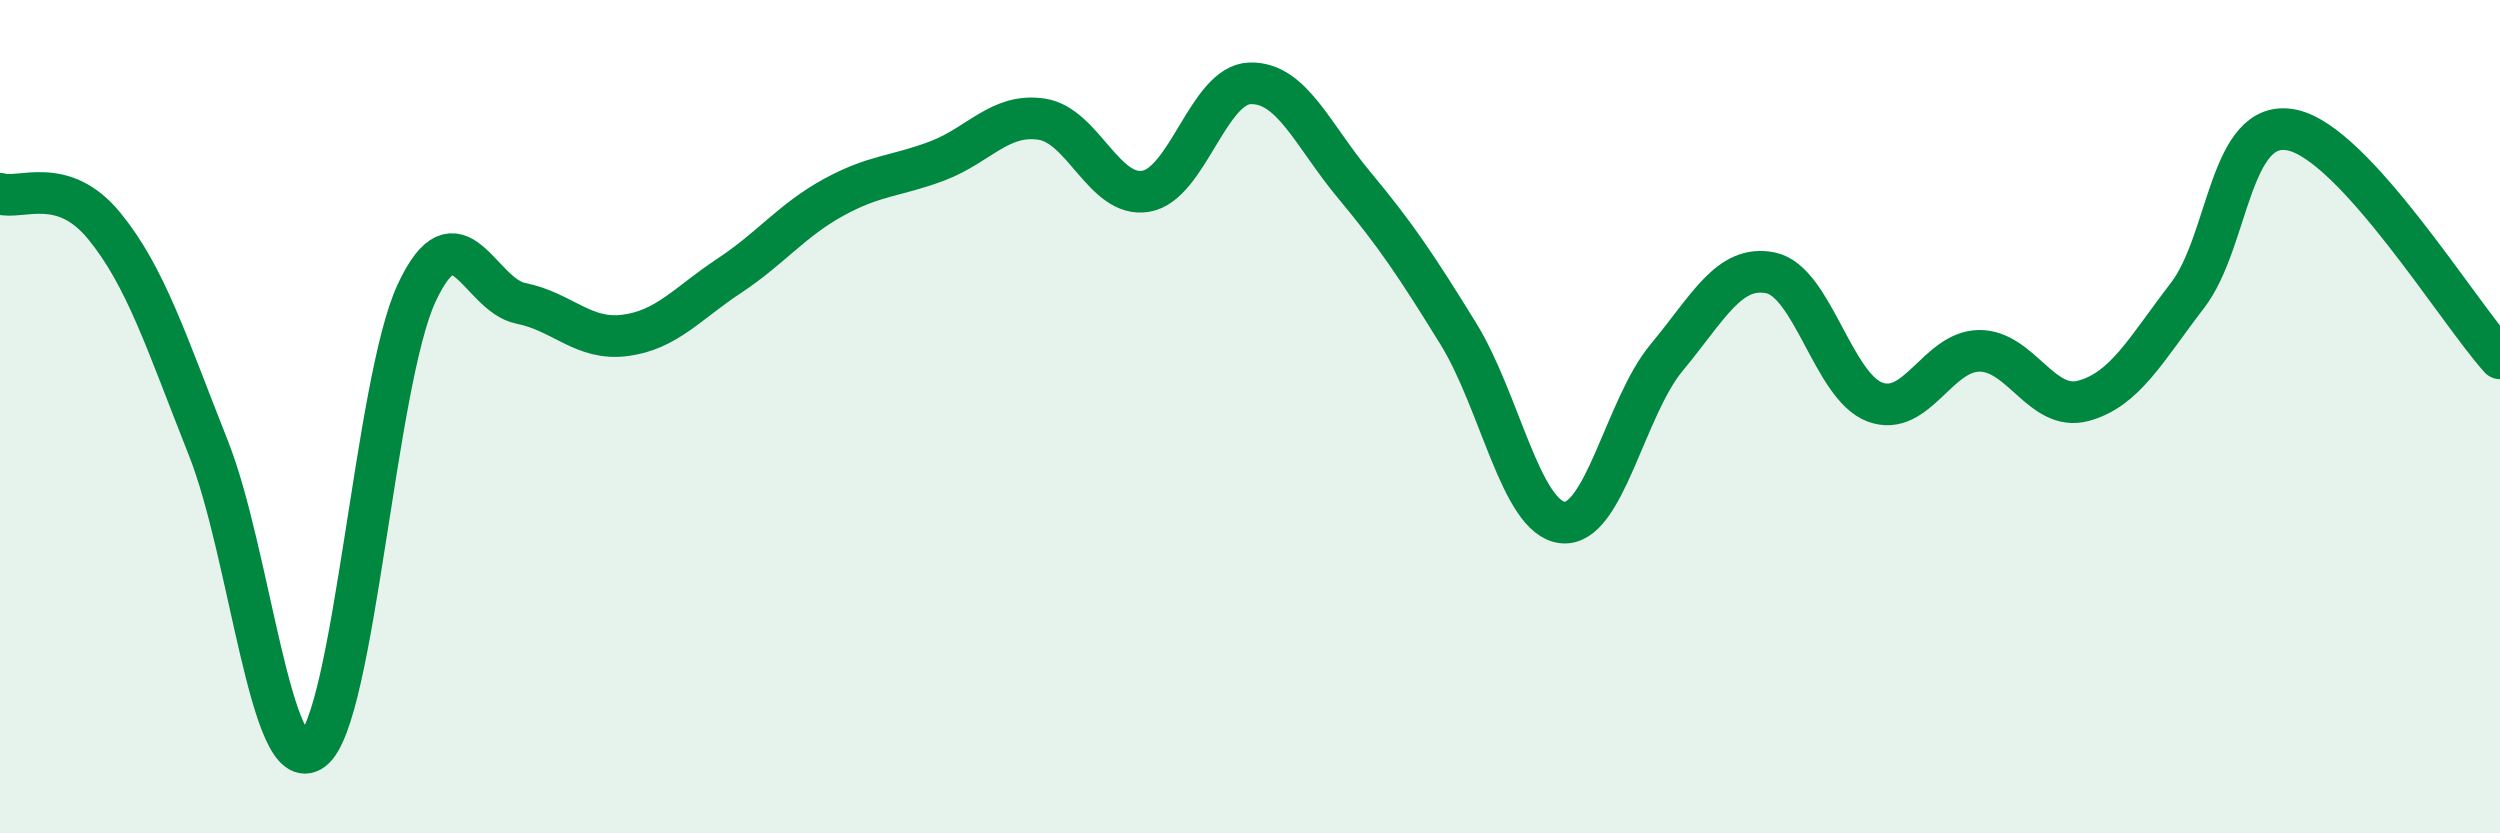 
    <svg width="60" height="20" viewBox="0 0 60 20" xmlns="http://www.w3.org/2000/svg">
      <path
        d="M 0,4.65 C 0.5,4.8 1.5,4.2 2.5,5.42 C 3.5,6.64 4,8.23 5,10.75 C 6,13.27 6.5,18.74 7.5,18 C 8.5,17.26 9,9.17 10,7.03 C 11,4.89 11.5,7.08 12.5,7.28 C 13.5,7.48 14,8.18 15,8.05 C 16,7.92 16.5,7.28 17.5,6.62 C 18.5,5.96 19,5.29 20,4.74 C 21,4.19 21.5,4.24 22.5,3.86 C 23.5,3.48 24,2.71 25,2.86 C 26,3.01 26.5,4.76 27.5,4.59 C 28.5,4.42 29,2.03 30,2 C 31,1.97 31.5,3.24 32.5,4.44 C 33.5,5.64 34,6.39 35,8.01 C 36,9.63 36.5,12.43 37.5,12.54 C 38.5,12.65 39,9.78 40,8.58 C 41,7.38 41.5,6.34 42.5,6.55 C 43.5,6.76 44,9.28 45,9.65 C 46,10.02 46.5,8.43 47.5,8.42 C 48.5,8.41 49,9.89 50,9.62 C 51,9.35 51.5,8.39 52.5,7.09 C 53.5,5.79 53.5,2.82 55,3.12 C 56.5,3.42 59,7.5 60,8.6L60 20L0 20Z"
        fill="#008740"
        opacity="0.1"
        stroke-linecap="round"
        stroke-linejoin="round"
      />
      <path
        d="M 0,4.65 C 0.5,4.8 1.5,4.2 2.5,5.42 C 3.5,6.64 4,8.23 5,10.75 C 6,13.27 6.5,18.74 7.5,18 C 8.5,17.26 9,9.17 10,7.03 C 11,4.89 11.5,7.08 12.5,7.28 C 13.5,7.48 14,8.18 15,8.05 C 16,7.92 16.5,7.28 17.5,6.62 C 18.5,5.96 19,5.29 20,4.74 C 21,4.19 21.5,4.24 22.5,3.86 C 23.5,3.48 24,2.71 25,2.86 C 26,3.01 26.5,4.76 27.5,4.59 C 28.5,4.42 29,2.03 30,2 C 31,1.97 31.5,3.24 32.5,4.44 C 33.5,5.64 34,6.39 35,8.01 C 36,9.63 36.5,12.43 37.5,12.54 C 38.5,12.65 39,9.78 40,8.58 C 41,7.38 41.5,6.34 42.5,6.55 C 43.5,6.76 44,9.28 45,9.65 C 46,10.02 46.5,8.43 47.5,8.42 C 48.5,8.41 49,9.89 50,9.62 C 51,9.35 51.5,8.39 52.5,7.09 C 53.5,5.79 53.5,2.82 55,3.12 C 56.5,3.42 59,7.5 60,8.6"
        stroke="#008740"
        stroke-width="1"
        fill="none"
        stroke-linecap="round"
        stroke-linejoin="round"
      />
    </svg>
  